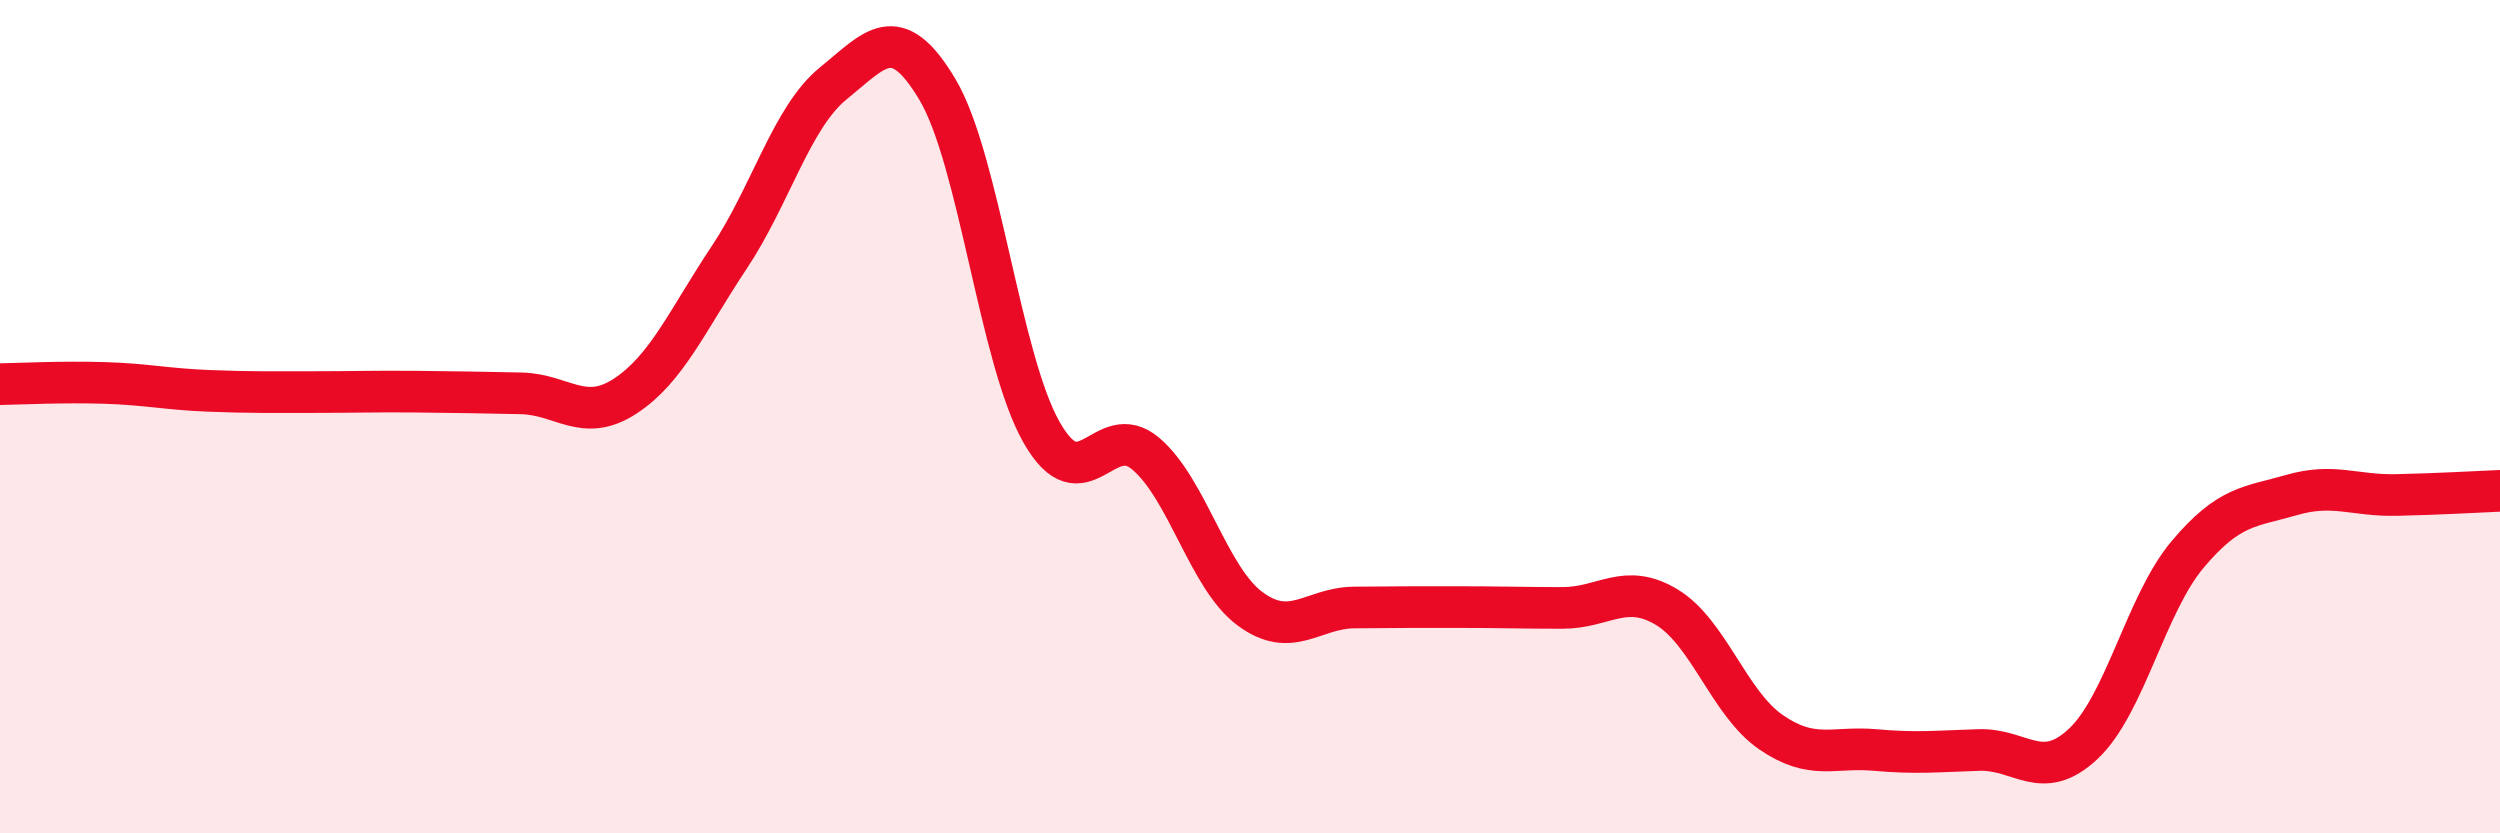 
    <svg width="60" height="20" viewBox="0 0 60 20" xmlns="http://www.w3.org/2000/svg">
      <path
        d="M 0,9.22 C 0.5,9.21 1.5,9.16 2.5,9.19 C 3.5,9.22 4,9.34 5,9.38 C 6,9.42 6.5,9.41 7.5,9.41 C 8.5,9.41 9,9.39 10,9.4 C 11,9.41 11.5,9.42 12.5,9.44 C 13.5,9.46 14,10.16 15,9.51 C 16,8.86 16.5,7.68 17.5,6.18 C 18.5,4.68 19,2.81 20,2 C 21,1.19 21.5,0.47 22.5,2.15 C 23.5,3.83 24,8.63 25,10.38 C 26,12.13 26.5,10.04 27.5,10.89 C 28.5,11.74 29,13.87 30,14.61 C 31,15.35 31.5,14.59 32.5,14.58 C 33.5,14.57 34,14.57 35,14.57 C 36,14.57 36.5,14.59 37.5,14.59 C 38.5,14.59 39,13.97 40,14.57 C 41,15.17 41.5,16.88 42.5,17.57 C 43.5,18.26 44,17.91 45,18 C 46,18.09 46.5,18.03 47.5,18 C 48.5,17.97 49,18.79 50,17.85 C 51,16.91 51.5,14.5 52.5,13.31 C 53.5,12.12 54,12.17 55,11.88 C 56,11.59 56.5,11.9 57.5,11.88 C 58.5,11.86 59.5,11.8 60,11.78L60 20L0 20Z"
        fill="#EB0A25"
        opacity="0.1"
        stroke-linecap="round"
        stroke-linejoin="round"
      />
      <path
        d="M 0,9.22 C 0.5,9.21 1.5,9.16 2.5,9.19 C 3.5,9.22 4,9.34 5,9.38 C 6,9.42 6.5,9.41 7.5,9.41 C 8.5,9.41 9,9.39 10,9.4 C 11,9.41 11.5,9.42 12.5,9.44 C 13.5,9.46 14,10.16 15,9.51 C 16,8.86 16.5,7.68 17.5,6.18 C 18.5,4.68 19,2.81 20,2 C 21,1.19 21.5,0.47 22.5,2.15 C 23.5,3.83 24,8.63 25,10.38 C 26,12.13 26.5,10.04 27.5,10.89 C 28.5,11.74 29,13.87 30,14.61 C 31,15.35 31.5,14.59 32.5,14.58 C 33.5,14.57 34,14.57 35,14.57 C 36,14.57 36.5,14.59 37.5,14.59 C 38.5,14.59 39,13.97 40,14.57 C 41,15.17 41.5,16.88 42.5,17.57 C 43.5,18.26 44,17.91 45,18 C 46,18.09 46.5,18.03 47.5,18 C 48.5,17.97 49,18.79 50,17.85 C 51,16.91 51.5,14.5 52.5,13.31 C 53.5,12.12 54,12.17 55,11.88 C 56,11.59 56.5,11.9 57.5,11.88 C 58.5,11.86 59.5,11.8 60,11.78"
        stroke="#EB0A25"
        stroke-width="1"
        fill="none"
        stroke-linecap="round"
        stroke-linejoin="round"
      />
    </svg>
  